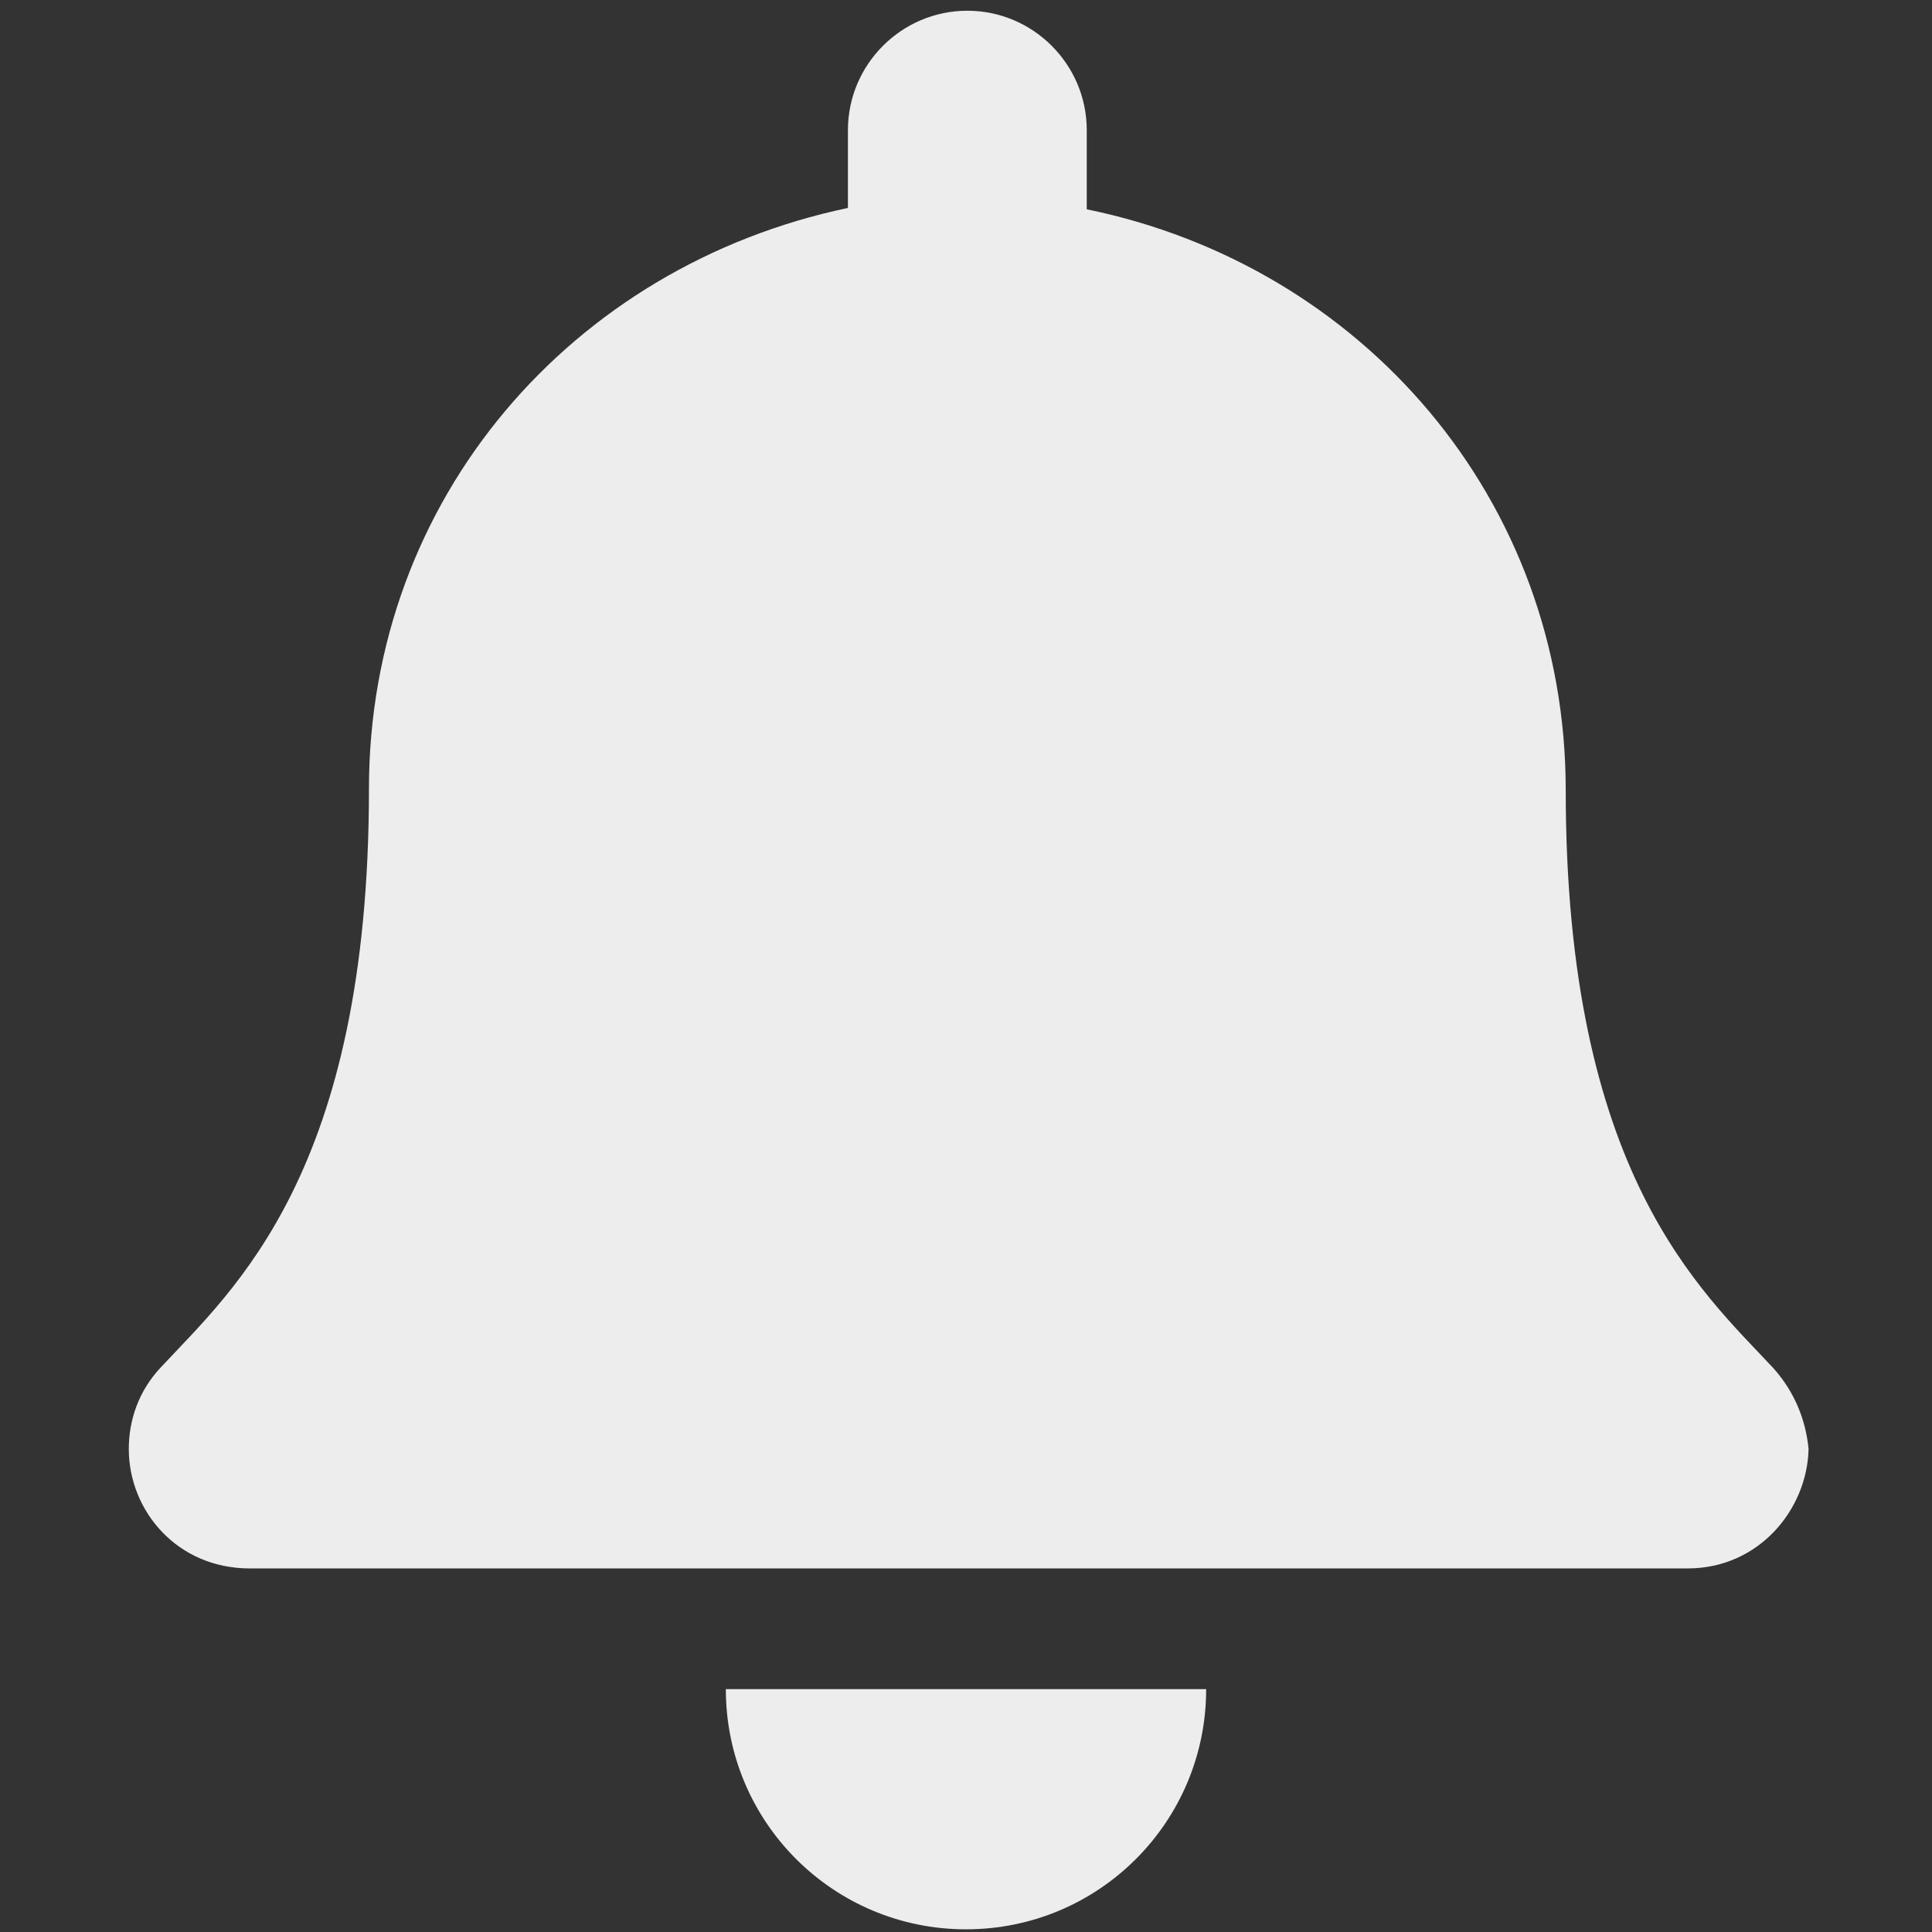 <?xml version="1.0" encoding="utf-8"?>
<!-- Generator: Adobe Illustrator 24.0.1, SVG Export Plug-In . SVG Version: 6.00 Build 0)  -->
<svg version="1.1" id="Layer_1" xmlns="http://www.w3.org/2000/svg" xmlns:xlink="http://www.w3.org/1999/xlink" x="0px" y="0px"
	 viewBox="0 0 144 144" style="enable-background:new 0 0 144 144;" xml:space="preserve">
<rect x="0" y="0" width="144" height="144" fill="#333333" stroke="none"/>
<style type="text/css">
	.st0{fill:#EEEDEE;}
</style>
<path class="st0" d="M72,143.8c9.9,0,17.9-8,17.9-17.9H54.1C54.1,135.8,62.1,143.8,72,143.8z M132.2,102
	c-5.4-5.8-15.5-14.5-15.5-43.1c0-21.7-15.2-39.1-35.7-43.3V9.7c0-4.9-4-8.9-8.9-8.9c-4.9,0-8.9,4-8.9,8.9v5.8
	c-20.5,4.3-35.7,21.6-35.7,43.3c0,28.6-10.1,37.3-15.5,43.1c-1.7,1.8-2.4,4-2.4,6.1c0,4.6,3.6,8.9,9,8.9h107.2c5.3,0,8.9-4.4,9-8.9
	C134.6,105.9,133.8,103.8,132.2,102z"/>
</svg>
